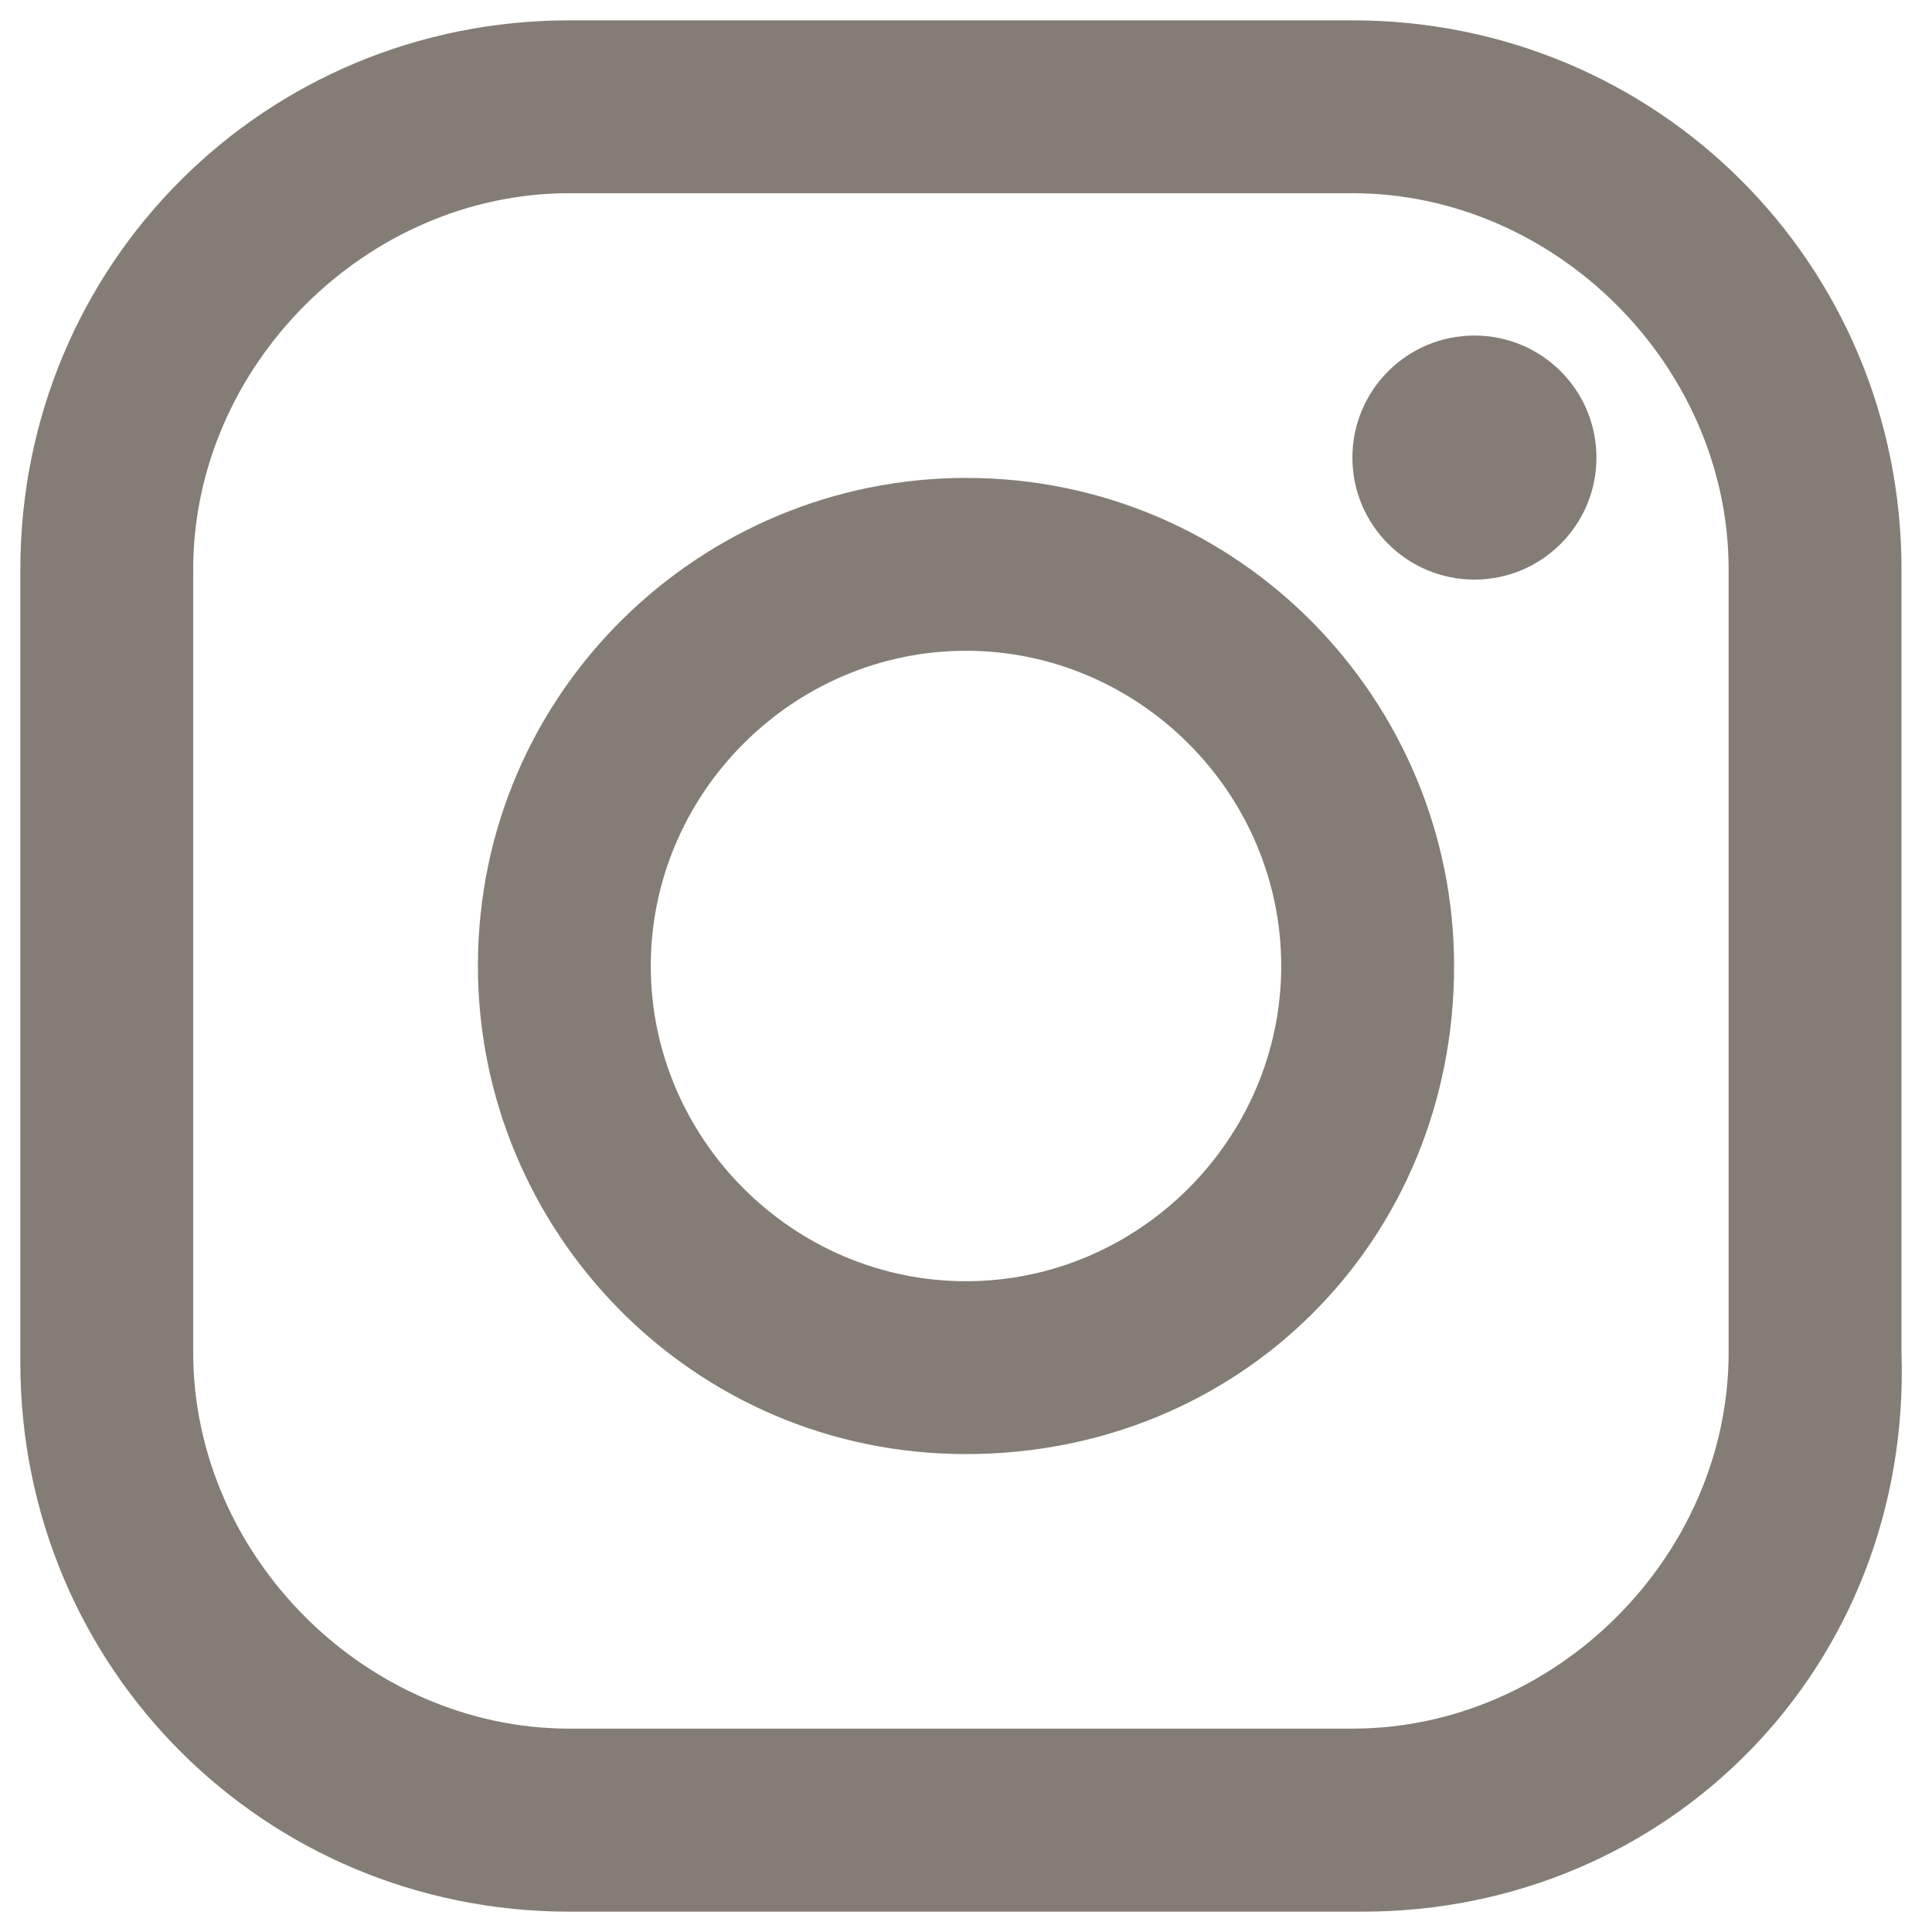 <?xml version="1.0" encoding="utf-8"?>
<!-- Generator: Adobe Illustrator 24.2.0, SVG Export Plug-In . SVG Version: 6.00 Build 0)  -->
<svg version="1.1" id="レイヤー_1" xmlns="http://www.w3.org/2000/svg" xmlns:xlink="http://www.w3.org/1999/xlink" x="0px"
	 y="0px" viewBox="0 0 19 19" style="enable-background:new 0 0 19 19;" xml:space="preserve">
<style type="text/css">
	.st0{fill:#837D75;}
</style>
<g>
	<g>
		<path class="st0" d="M13.4,18.8H5.6c-3,0-5.4-2.4-5.4-5.4V5.6c0-3,2.4-5.4,5.4-5.4h7.7c3,0,5.4,2.4,5.4,5.4v7.7
			C18.8,16.4,16.4,18.8,13.4,18.8z M5.6,1.9c-2,0-3.7,1.7-3.7,3.7v7.7c0,2,1.7,3.7,3.7,3.7h7.7c2,0,3.7-1.7,3.7-3.7V5.6
			c0-2-1.7-3.7-3.7-3.7H5.6z"/>
		<circle class="st0" cx="14.5" cy="4.5" r="1.2"/>
		<path class="st0" d="M9.5,14.3c-2.7,0-4.8-2.2-4.8-4.8c0-2.7,2.2-4.8,4.8-4.8c2.7,0,4.8,2.2,4.8,4.8C14.3,12.2,12.2,14.3,9.5,14.3
			z M9.5,6.4c-1.7,0-3.1,1.4-3.1,3.1c0,1.7,1.4,3.1,3.1,3.1c1.7,0,3.1-1.4,3.1-3.1C12.6,7.8,11.2,6.4,9.5,6.4z"/>
	</g>
</g>
</svg>
